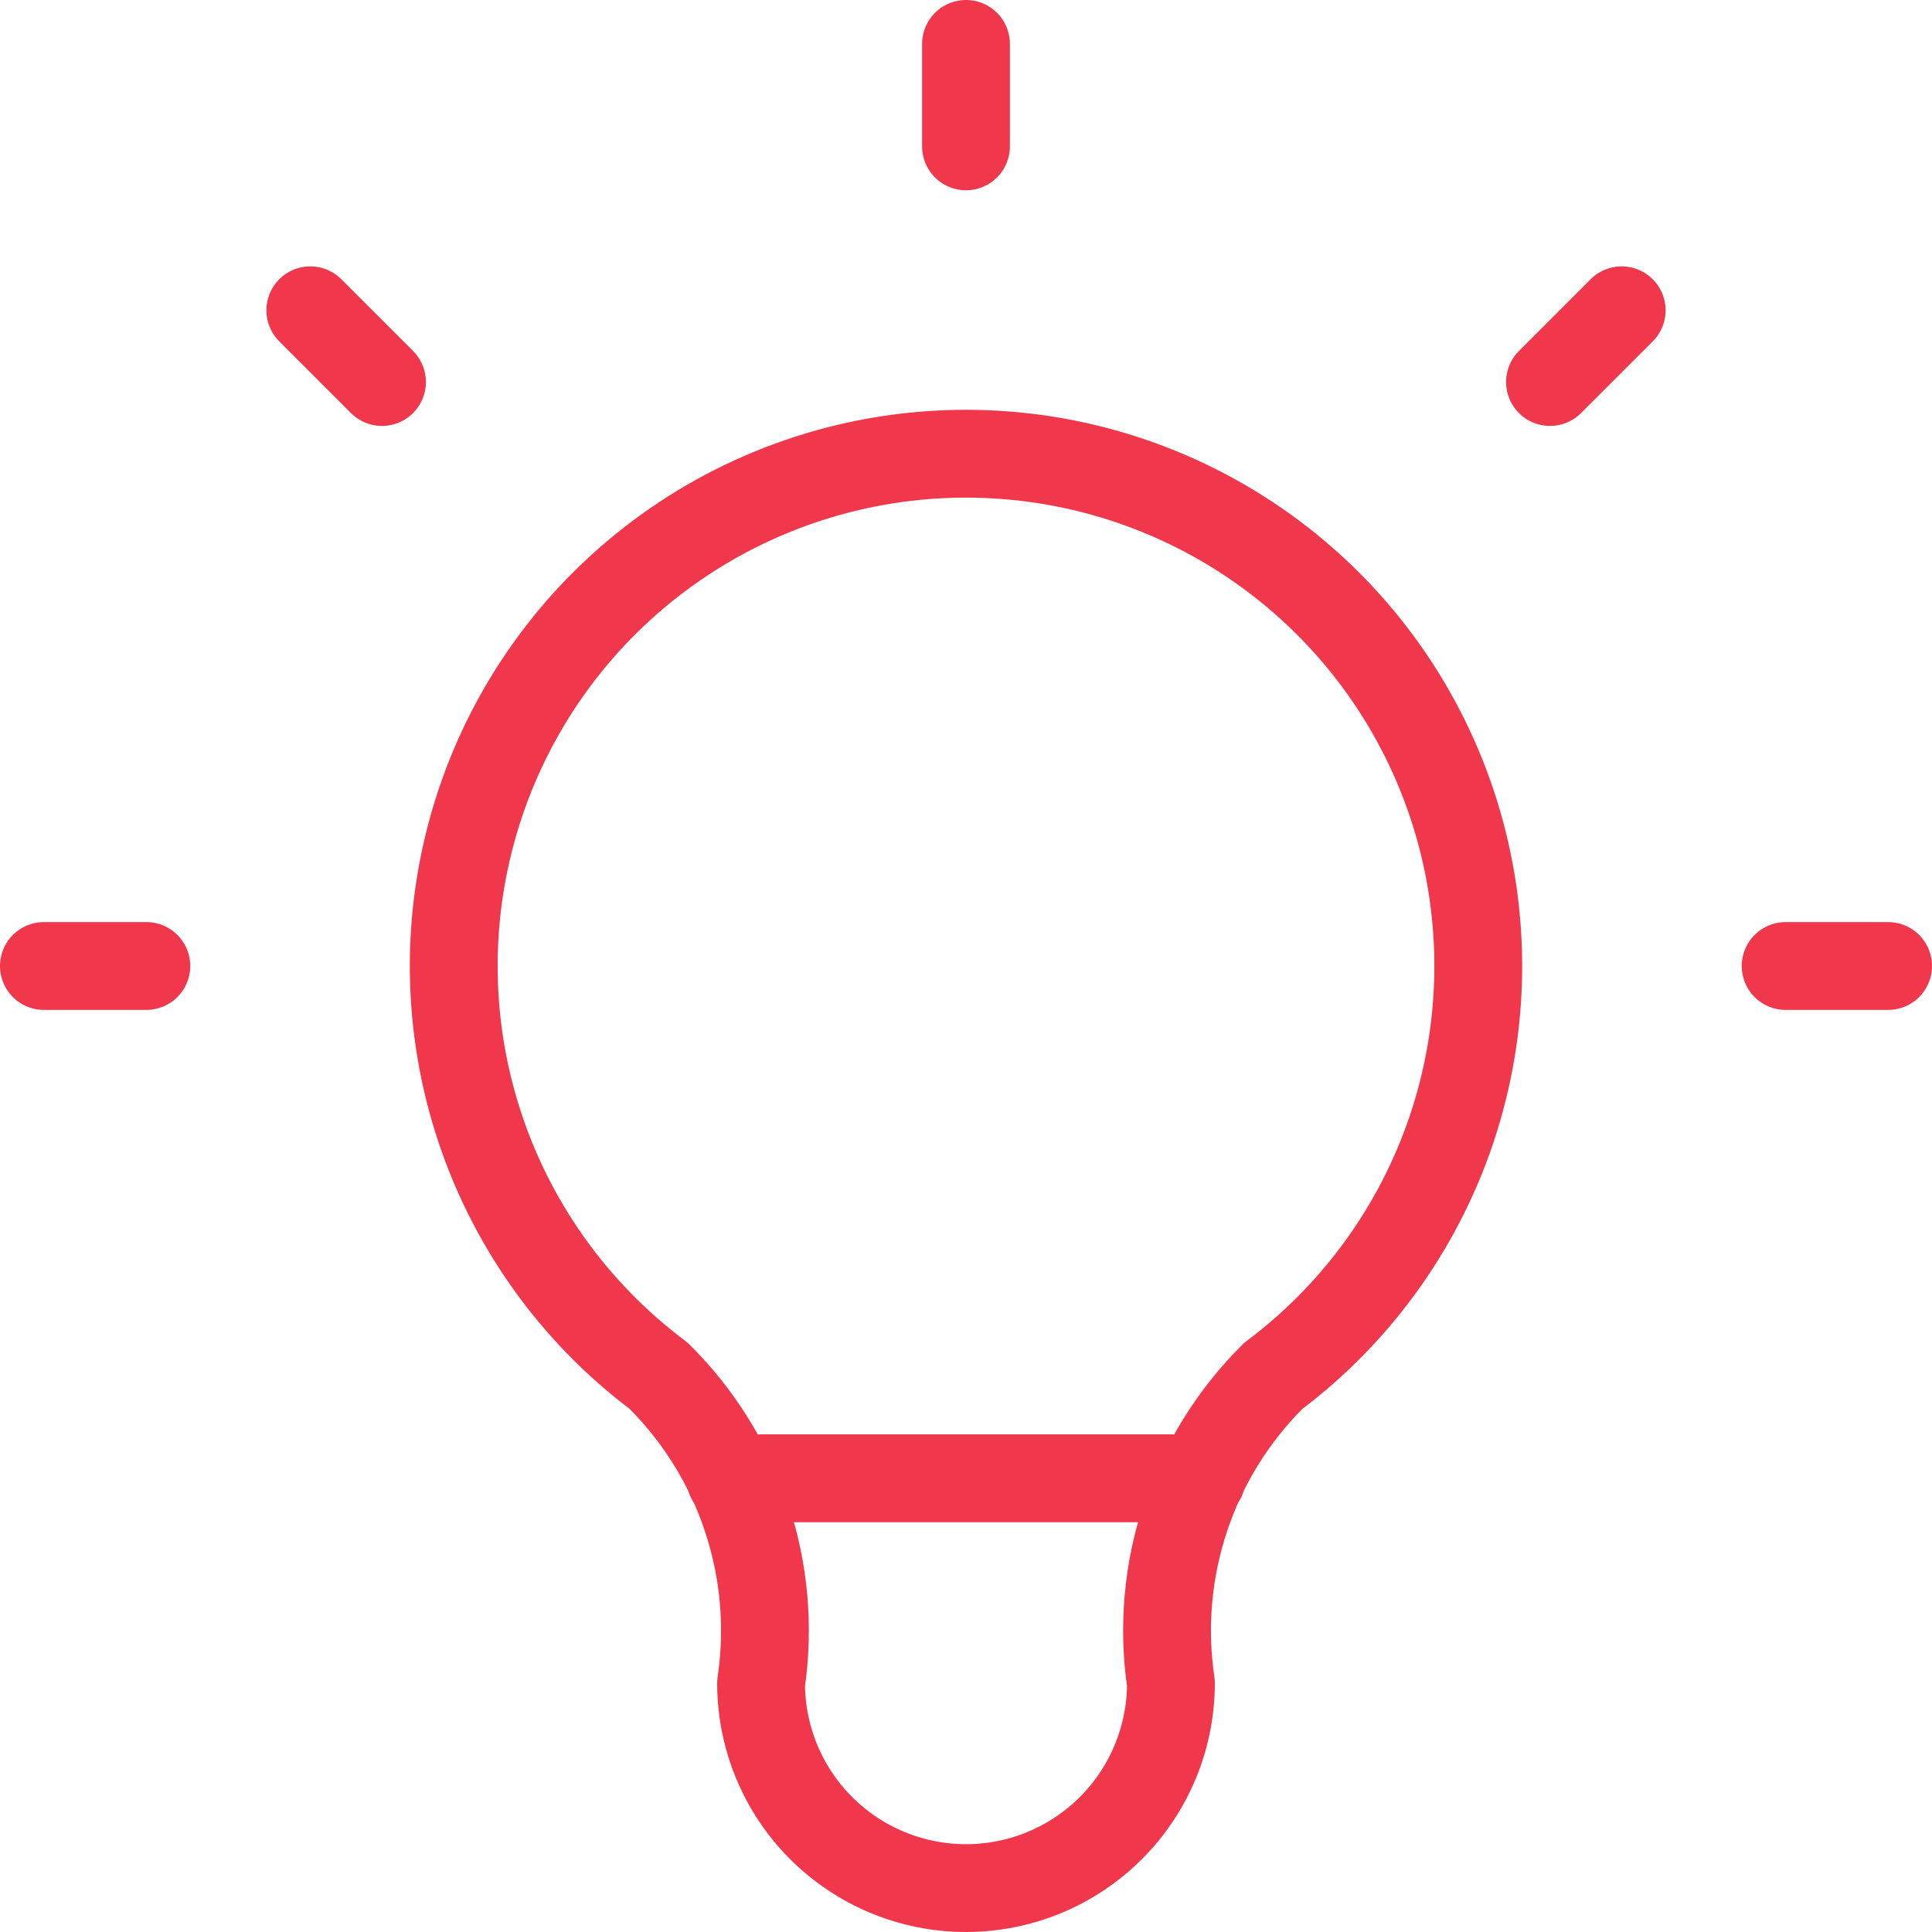 <svg xmlns="http://www.w3.org/2000/svg" width="44" height="44" viewBox="0 0 44 44" fill="none"><path d="M1 22H3.333M22 1V3.333M40.667 22H43M7.067 7.067L8.7 8.7M36.933 7.067L35.3 8.7M16.633 33.667H27.367M15 31.333C13.041 29.864 11.594 27.816 10.864 25.479C10.134 23.141 10.158 20.634 10.932 18.311C11.706 15.988 13.192 13.967 15.178 12.536C17.165 11.104 19.551 10.333 22 10.333C24.449 10.333 26.835 11.104 28.822 12.536C30.808 13.967 32.294 15.988 33.068 18.311C33.842 20.634 33.866 23.141 33.136 25.479C32.406 27.816 30.959 29.864 29 31.333C28.089 32.235 27.403 33.339 26.998 34.555C26.592 35.771 26.479 37.065 26.667 38.333C26.667 39.571 26.175 40.758 25.3 41.633C24.425 42.508 23.238 43 22 43C20.762 43 19.575 42.508 18.7 41.633C17.825 40.758 17.333 39.571 17.333 38.333C17.521 37.065 17.408 35.771 17.002 34.555C16.597 33.339 15.911 32.235 15 31.333Z" stroke="#F0374B" stroke-width="2" stroke-linecap="round" stroke-linejoin="round"></path></svg>